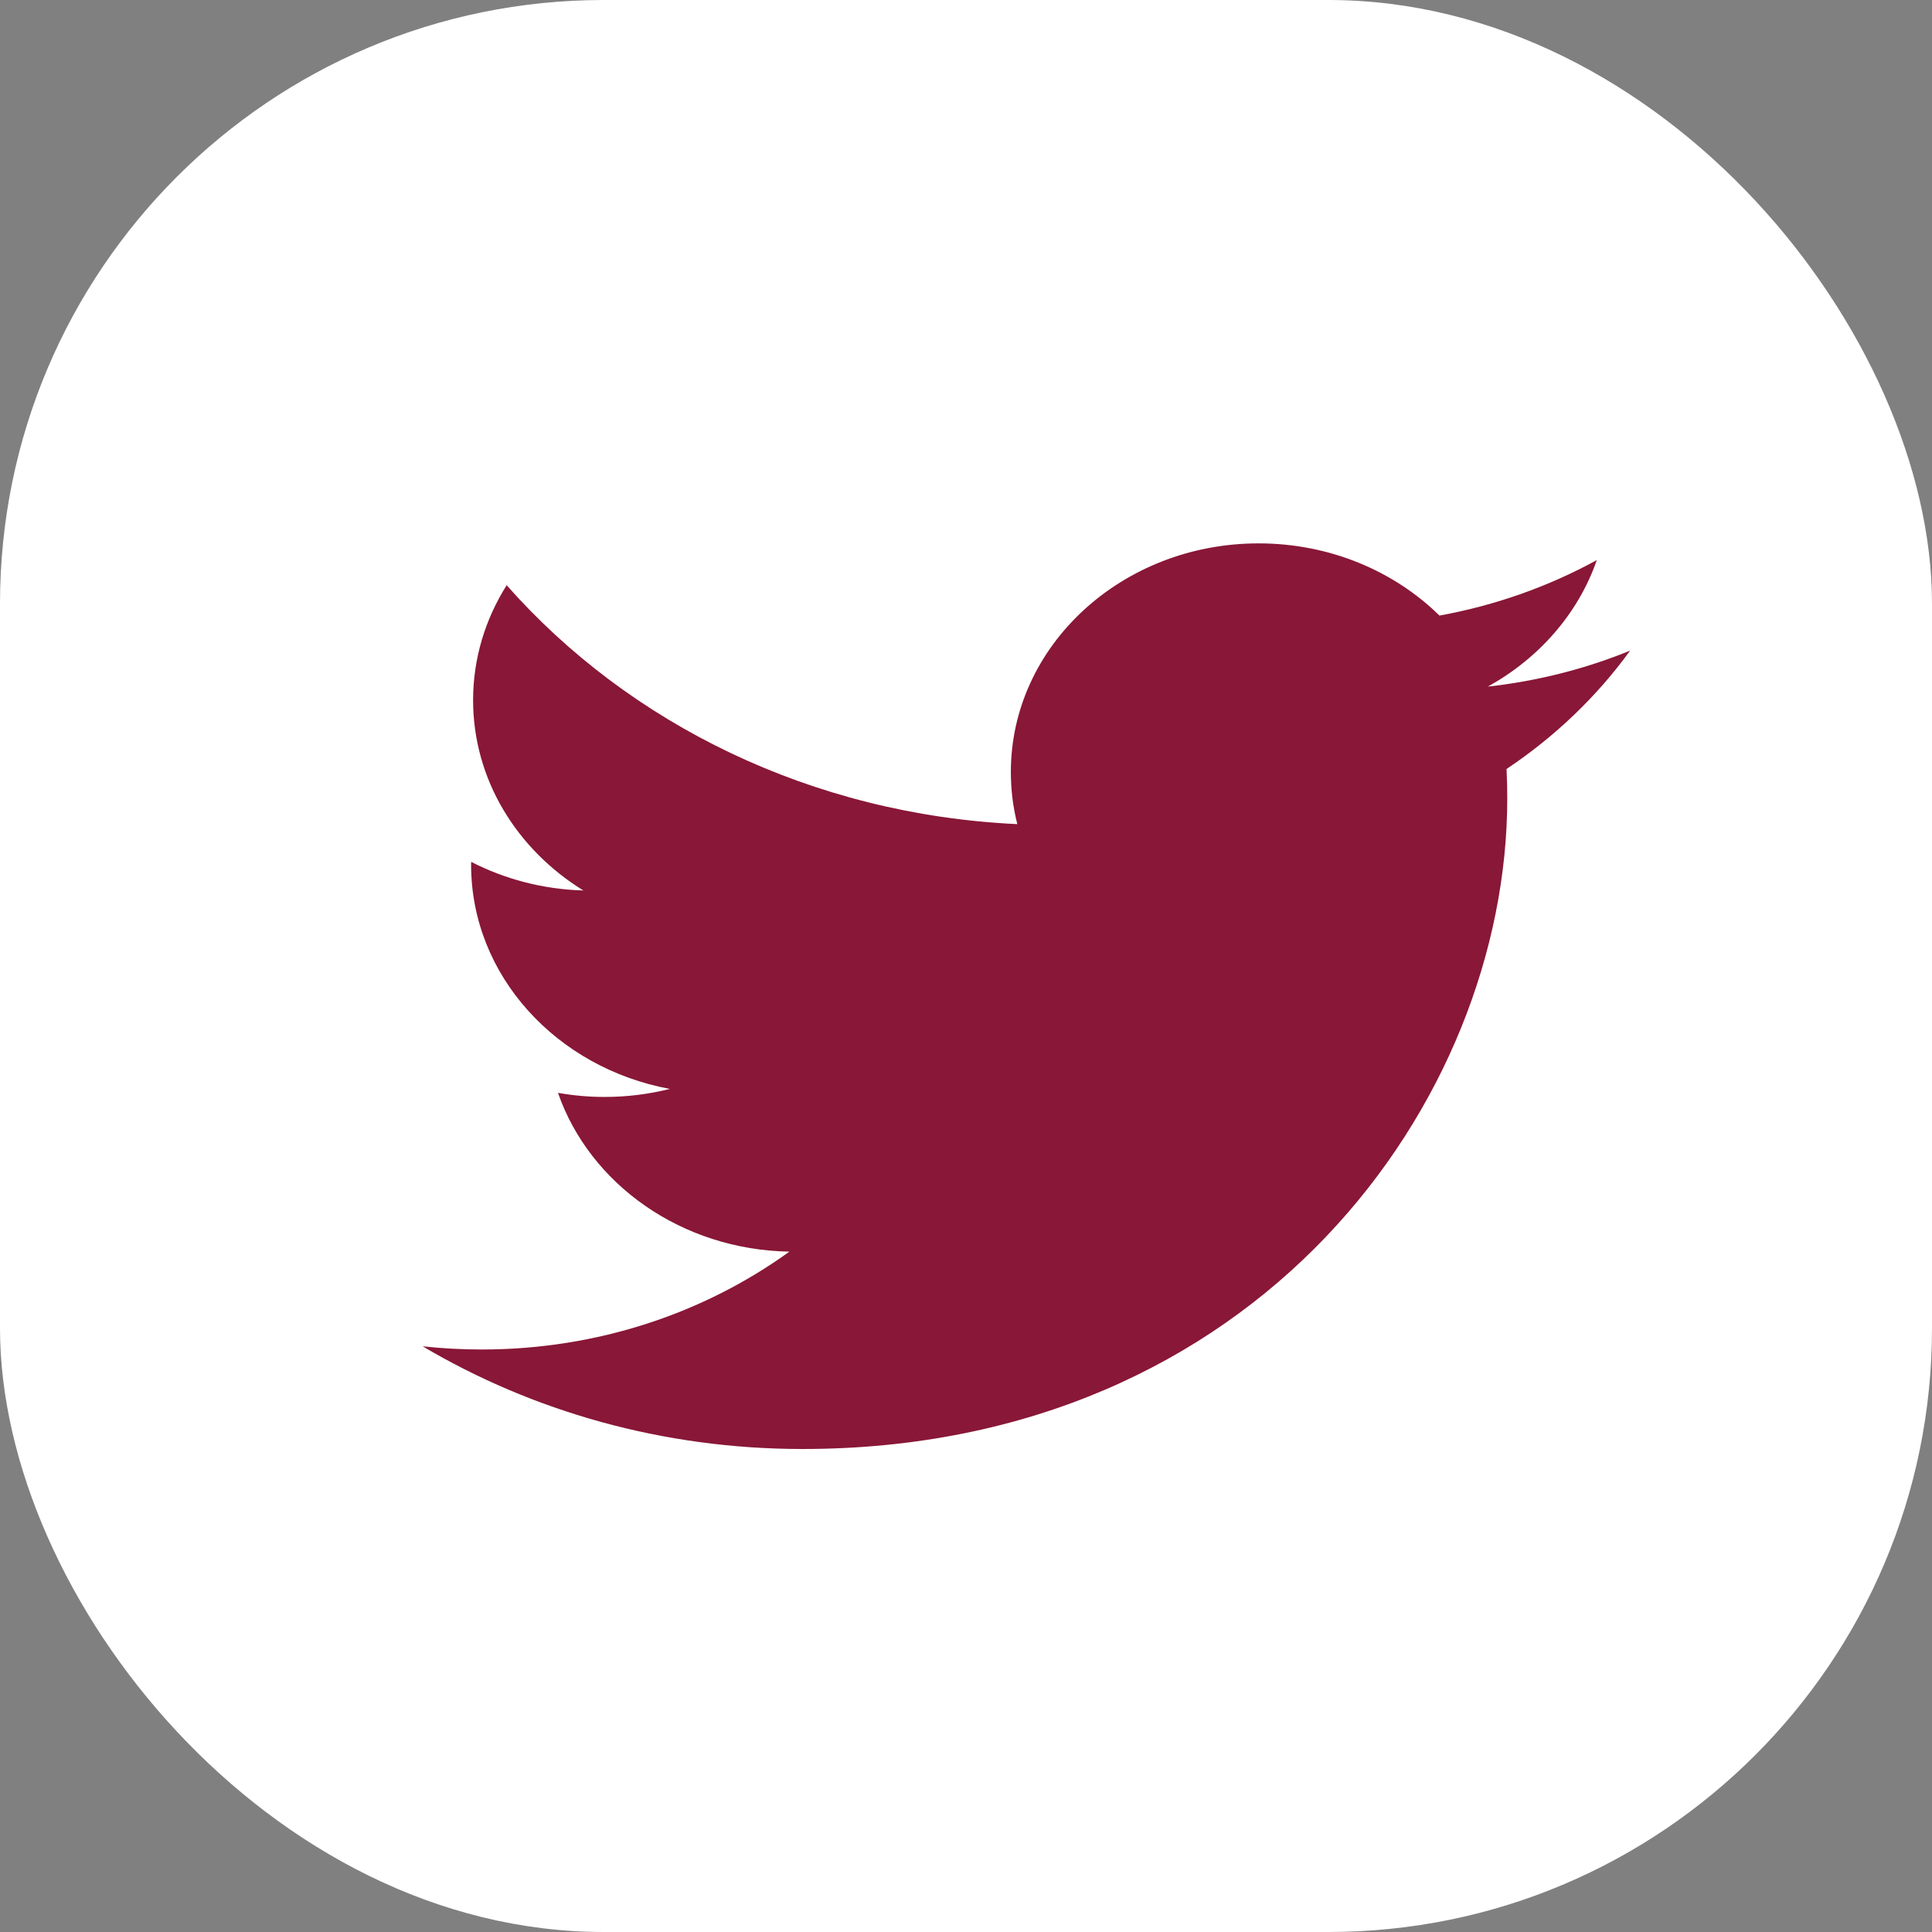 <?xml version="1.0" encoding="UTF-8"?>
<svg width="32px" height="32px" viewBox="0 0 32 32" version="1.1" xmlns="http://www.w3.org/2000/svg" xmlns:xlink="http://www.w3.org/1999/xlink">
    <rect x="0" y="0" width="32" height="32" fill="#808080" stroke="none"/>
    <title>twitter-logo</title>
    <g id="Page-1" stroke="none" stroke-width="1" fill="none" fill-rule="evenodd">
        <g id="twitter-logo" fill-rule="nonzero">
            <g id="Rectangle-Copy-6">
                <g id="path-1-link">
                    <rect id="path-1" x="0" y="0" width="32" height="32" rx="10"></rect>
                </g>
                <g id="path-1-link" fill="#FFFFFF">
                    <rect id="path-1" x="0" y="0" width="32" height="32" rx="10"></rect>
                </g>
            </g>
            <path d="M13.29,24 C20.837,24 24.965,18.23 24.965,13.226 C24.965,13.062 24.961,12.899 24.953,12.737 C25.754,12.202 26.451,11.535 27,10.776 C26.265,11.077 25.473,11.28 24.644,11.372 C25.491,10.903 26.141,10.162 26.448,9.277 C25.655,9.711 24.777,10.026 23.842,10.196 C23.094,9.46 22.027,9 20.847,9 C18.581,9 16.743,10.696 16.743,12.786 C16.743,13.084 16.779,13.373 16.85,13.65 C13.44,13.492 10.415,11.985 8.392,9.693 C8.039,10.253 7.836,10.903 7.836,11.597 C7.836,12.911 8.561,14.07 9.662,14.749 C8.989,14.73 8.357,14.559 7.804,14.275 C7.803,14.291 7.803,14.307 7.803,14.323 C7.803,16.157 9.217,17.688 11.095,18.036 C10.75,18.122 10.388,18.169 10.013,18.169 C9.749,18.169 9.492,18.145 9.242,18.101 C9.764,19.605 11.279,20.7 13.075,20.731 C11.67,21.746 9.901,22.352 7.979,22.352 C7.648,22.352 7.321,22.334 7,22.299 C8.816,23.373 10.972,24 13.29,24" id="Fill-13" fill="#891737"></path>
        </g>
    </g>
</svg>